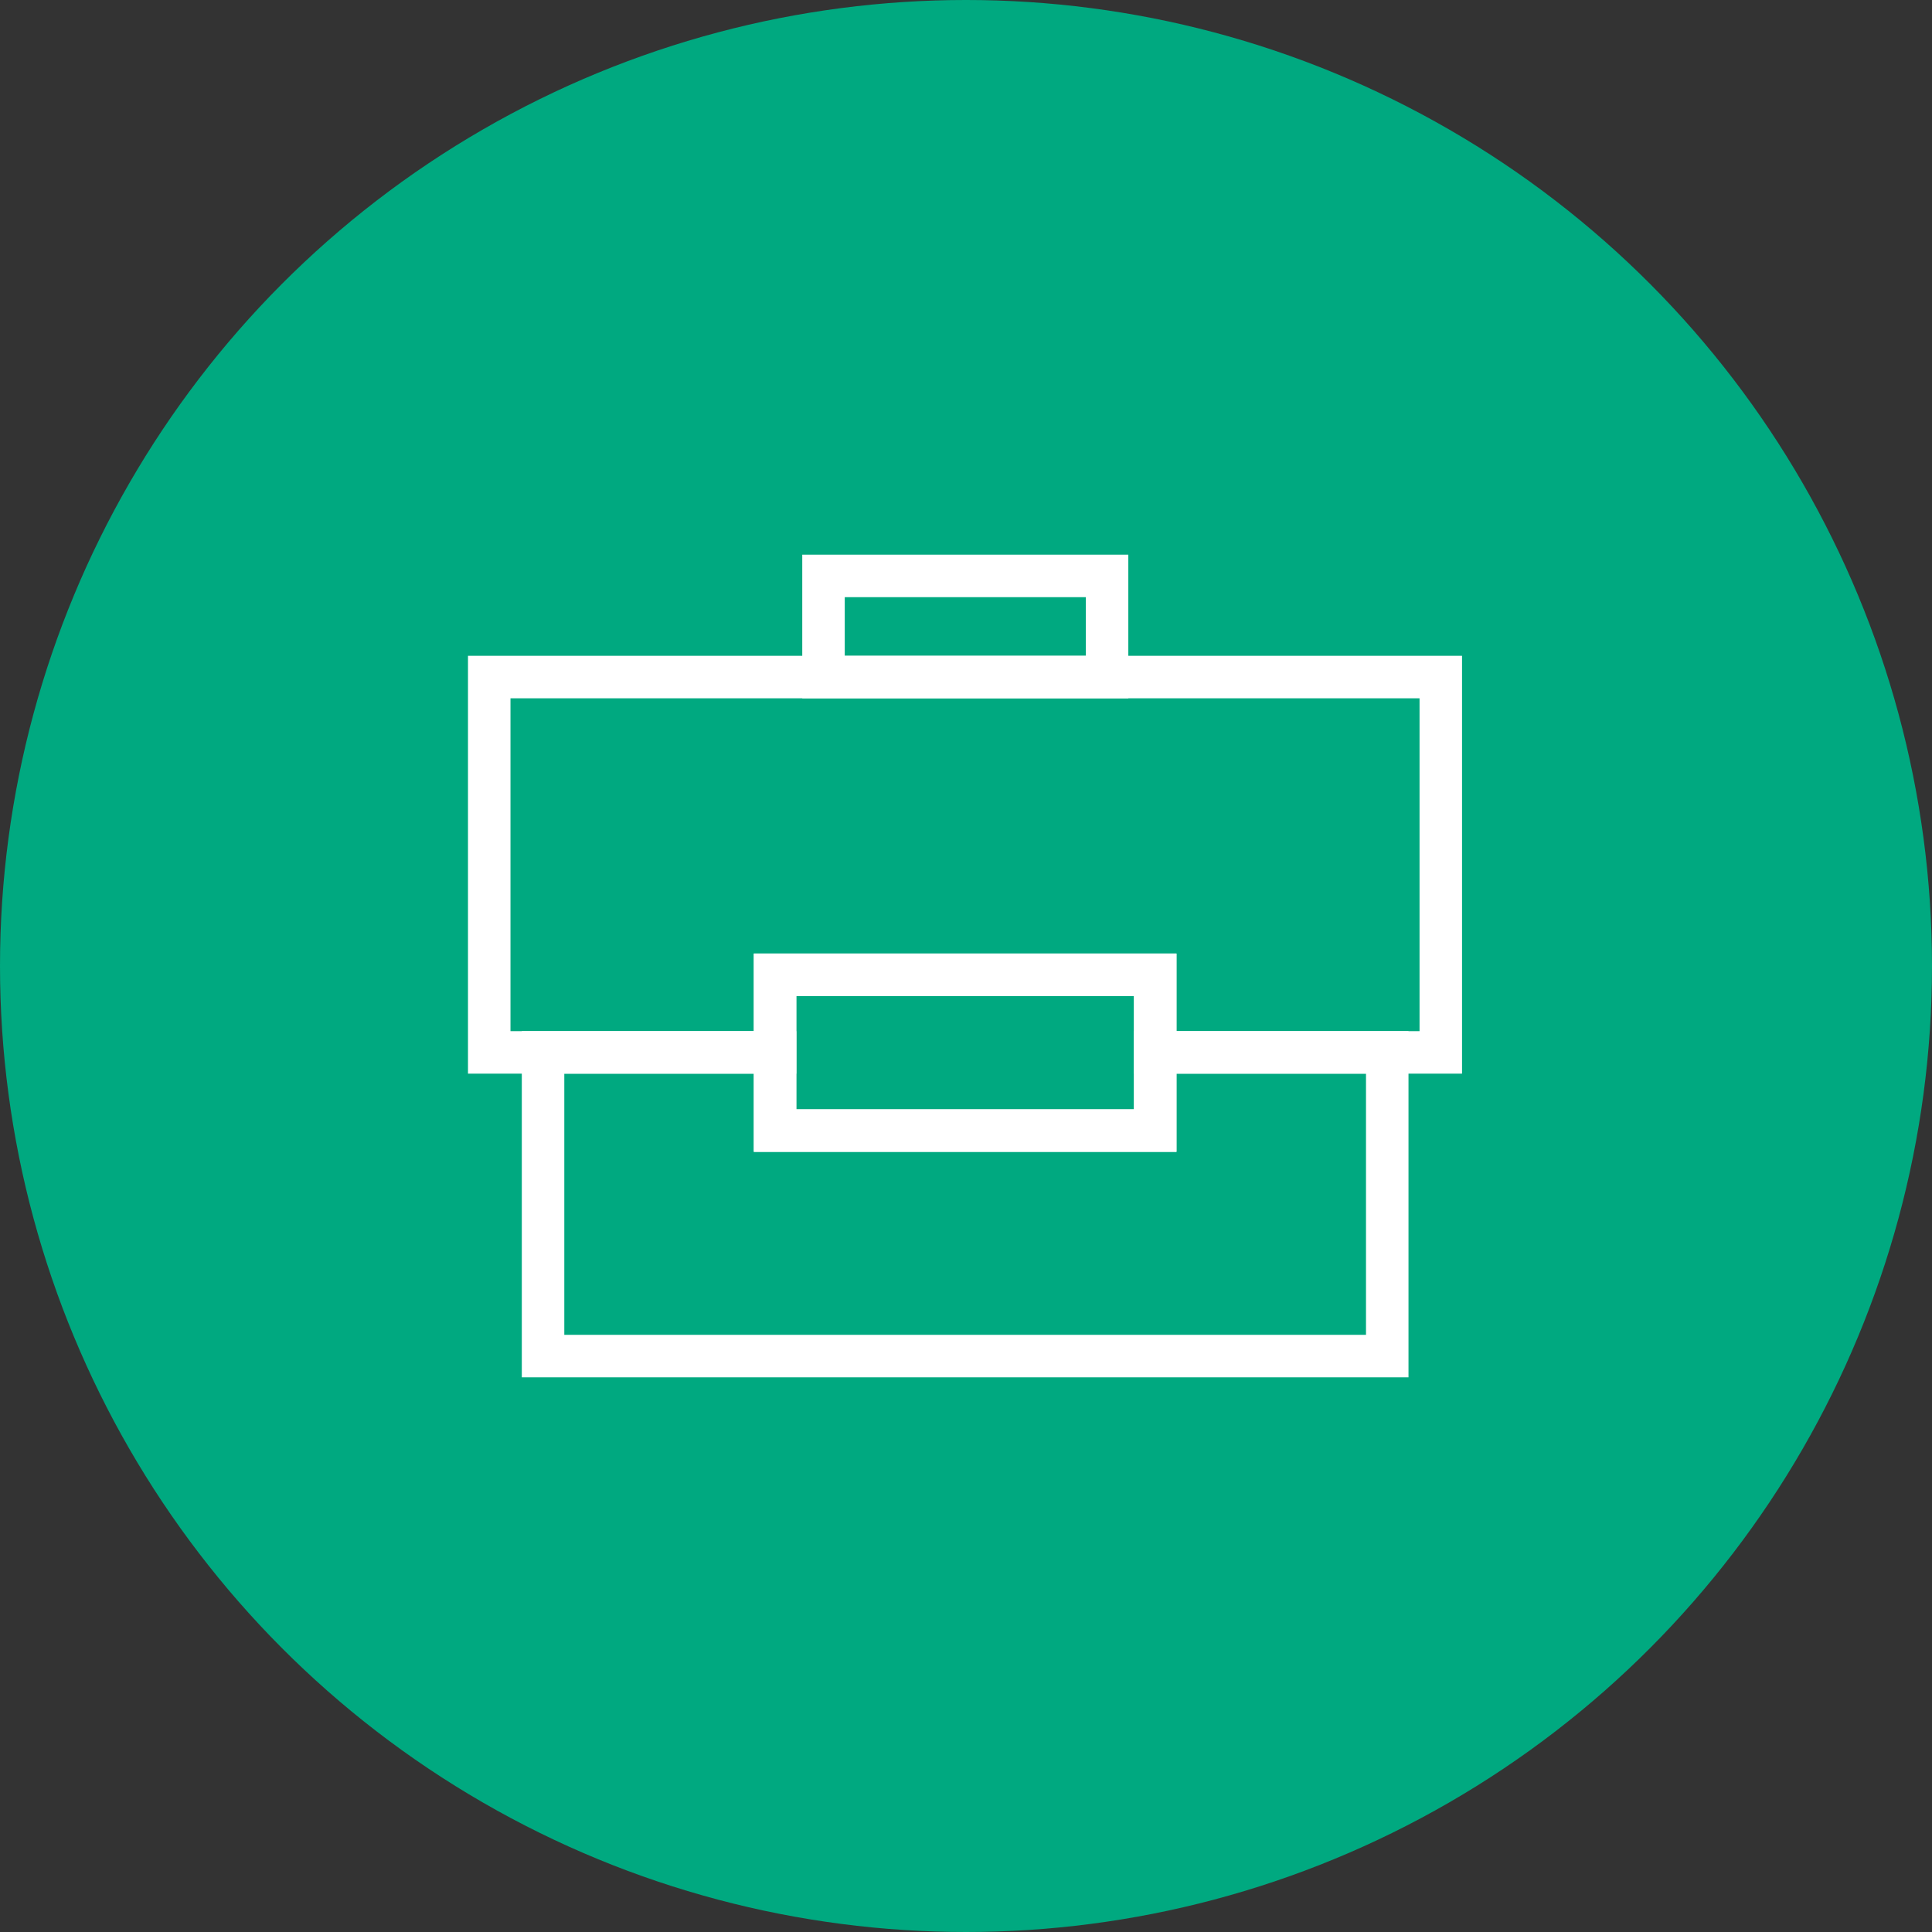 <svg xmlns="http://www.w3.org/2000/svg" id="Capa_2" data-name="Capa 2" viewBox="0 0 68.2 68.2"><rect x="0" y="0" width="68.2" height="68.2" fill="#333333" stroke="none"/><defs><style>      .cls-1 {        fill: #00a980;        stroke-width: 0px;      }      .cls-2 {        fill: none;        stroke: #fff;        stroke-miterlimit: 10;        stroke-width: 1.5px;      }    </style></defs><g id="Capa_1-2" data-name="Capa 1"><g><circle class="cls-1" cx="34.1" cy="34.1" r="34.1"></circle><g><rect class="cls-2" x="29.07" y="20.33" width="10.01" height="3.57"></rect><polygon class="cls-2" points="48.97 37.15 48.97 47.87 19.17 47.87 19.17 37.15 27.36 37.15 27.36 39.91 40.78 39.91 40.78 37.15 48.97 37.15"></polygon><polygon class="cls-2" points="50.86 23.9 50.86 37.15 40.78 37.15 40.78 34.41 27.36 34.41 27.36 37.15 17.27 37.15 17.27 23.9 50.86 23.9"></polygon><rect class="cls-2" x="27.36" y="34.41" width="13.42" height="5.5"></rect></g></g></g></svg>